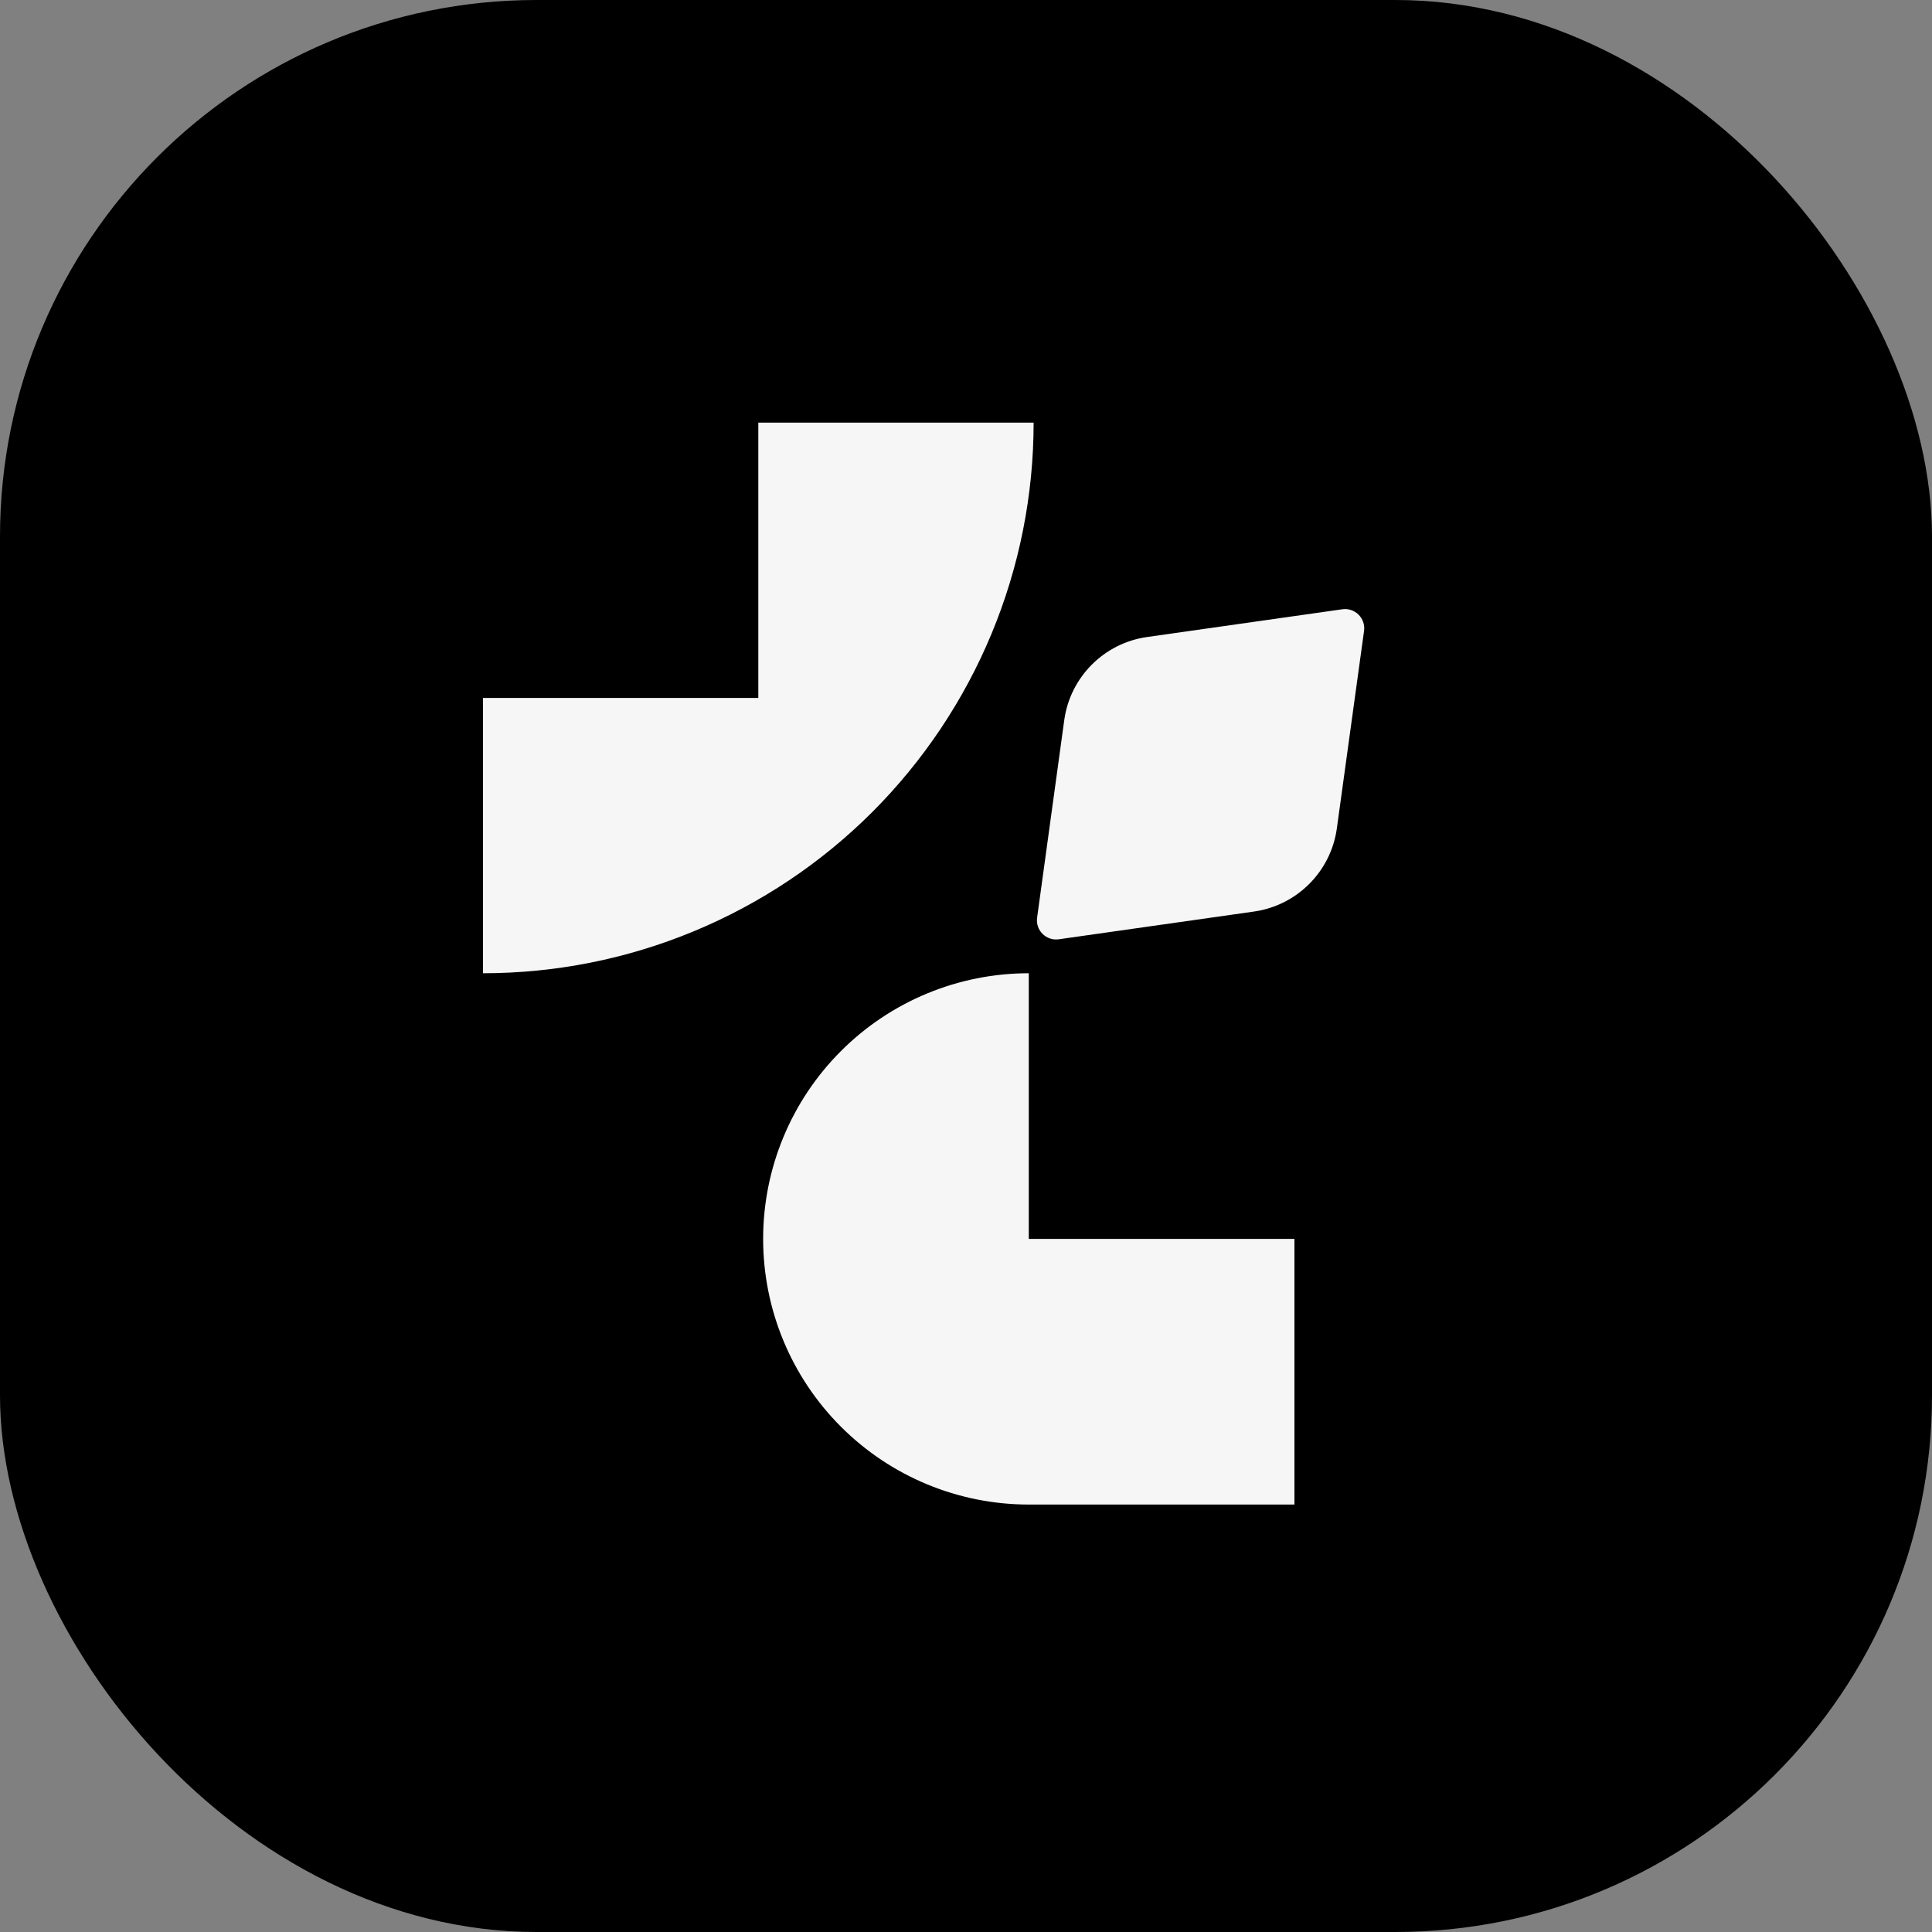 <svg width="36" height="36" viewBox="0 0 36 36" fill="none" xmlns="http://www.w3.org/2000/svg">
<rect x="0" y="0" width="36" height="36" fill="#808080" stroke="none"/>
<rect width="36" height="36" rx="10" fill="black"/>
<path fill-rule="evenodd" clip-rule="evenodd" d="M9 18.135C10.348 18.135 11.681 17.87 12.926 17.354C14.171 16.838 15.302 16.083 16.255 15.13C17.207 14.177 17.963 13.046 18.479 11.801C18.995 10.556 19.26 9.223 19.26 7.875H9H14.13V13.005H9V18.135ZM19.831 13.417C19.942 12.616 20.572 11.984 21.373 11.87L25.011 11.353C25.247 11.319 25.449 11.519 25.417 11.756L24.91 15.438C24.799 16.238 24.169 16.871 23.368 16.985L19.73 17.502C19.494 17.536 19.292 17.335 19.325 17.099L19.831 13.417ZM15.67 19.585C16.598 18.656 17.857 18.135 19.17 18.135V23.085H24.12V28.035H19.17C17.857 28.035 16.598 27.514 15.67 26.585C14.741 25.657 14.22 24.398 14.22 23.085C14.22 21.772 14.741 20.513 15.67 19.585Z" fill="#F6F6F6"/>
</svg>
